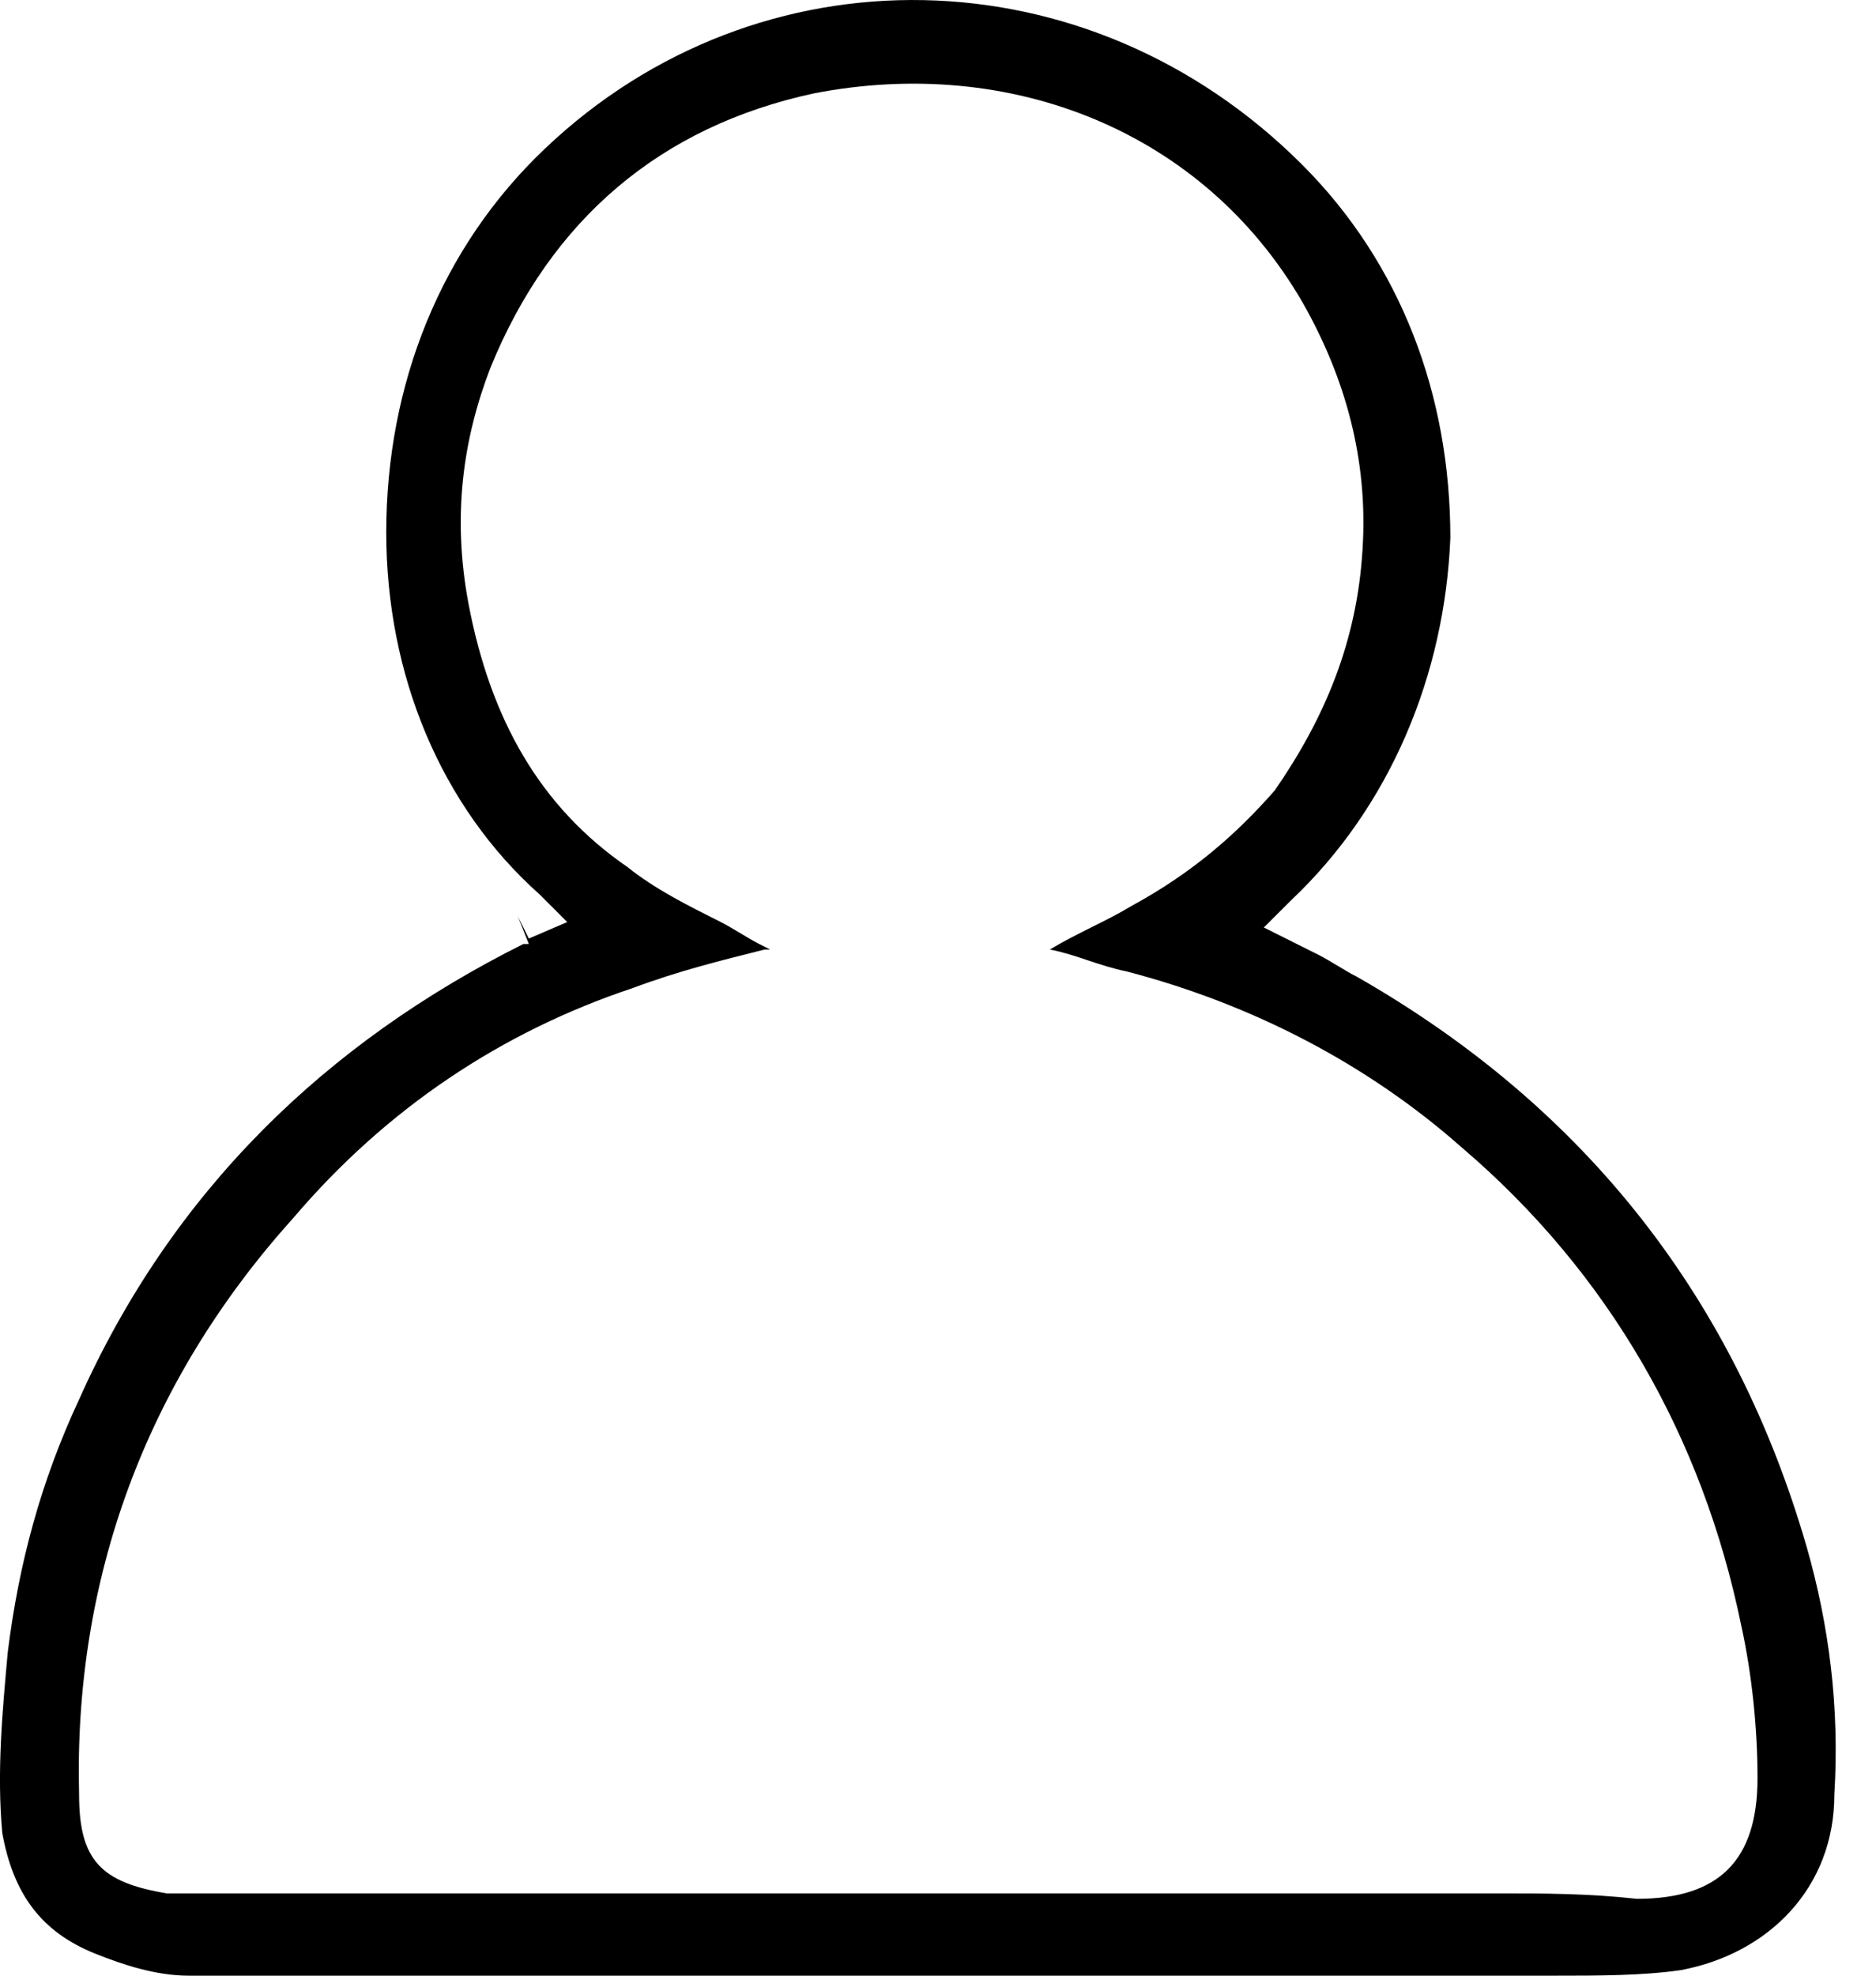 <svg width="19" height="20" viewBox="0 0 19 20" fill="none" xmlns="http://www.w3.org/2000/svg">
<path fill-rule="evenodd" clip-rule="evenodd" d="M5.356 9.556L5.245 9.278L5.356 9.501L5.745 9.334L5.467 9.056C4.467 8.167 3.912 6.834 3.912 5.39C3.912 3.89 4.467 2.501 5.523 1.501C7.689 -0.554 11.022 -0.499 13.189 1.668C14.189 2.668 14.689 4.001 14.689 5.445C14.633 6.834 14.078 8.167 13.078 9.112L12.8 9.389L13.356 9.667C13.411 9.695 13.481 9.737 13.55 9.778C13.62 9.82 13.689 9.862 13.745 9.889C16.078 11.223 17.578 13.167 18.3 15.667C18.522 16.445 18.633 17.278 18.578 18.167C18.578 19.111 17.911 19.778 17.022 19.944C16.633 20 16.189 20 15.744 20H7.856H3.412H1.912C1.578 20 1.245 19.889 0.967 19.778C0.412 19.556 0.134 19.167 0.023 18.556C-0.033 17.945 0.023 17.334 0.079 16.722C0.19 15.834 0.412 15 0.801 14.167C1.745 12.056 3.301 10.556 5.301 9.556H5.356ZM14.356 19.167H15.189C15.633 19.167 16.078 19.167 16.578 19.222C17.411 19.222 17.8 18.833 17.8 18C17.8 17.5 17.744 16.945 17.633 16.445C17.244 14.556 16.3 12.889 14.8 11.612C13.856 10.778 12.689 10.167 11.411 9.834C11.272 9.806 11.147 9.764 11.022 9.723C10.897 9.681 10.772 9.639 10.633 9.612C10.772 9.528 10.911 9.459 11.05 9.389C11.189 9.32 11.328 9.251 11.467 9.167C12.078 8.834 12.522 8.445 12.911 8.001C13.411 7.278 13.745 6.501 13.8 5.556C13.856 4.668 13.633 3.834 13.189 3.056C12.189 1.334 10.245 0.557 8.245 0.945C6.689 1.279 5.578 2.223 4.967 3.723C4.689 4.445 4.578 5.223 4.745 6.112C4.967 7.278 5.467 8.167 6.356 8.778C6.634 9.001 6.967 9.167 7.3 9.334C7.356 9.362 7.425 9.403 7.495 9.445C7.564 9.487 7.634 9.528 7.689 9.556L7.8 9.612H7.745C7.3 9.723 6.856 9.834 6.412 10.001C5.078 10.445 3.912 11.223 2.967 12.334C1.467 14 0.745 16 0.801 18.167C0.801 18.833 1.023 19.056 1.69 19.167H2.078H2.856H9.967H13.522H14.356Z" fill="black"/>
</svg>
